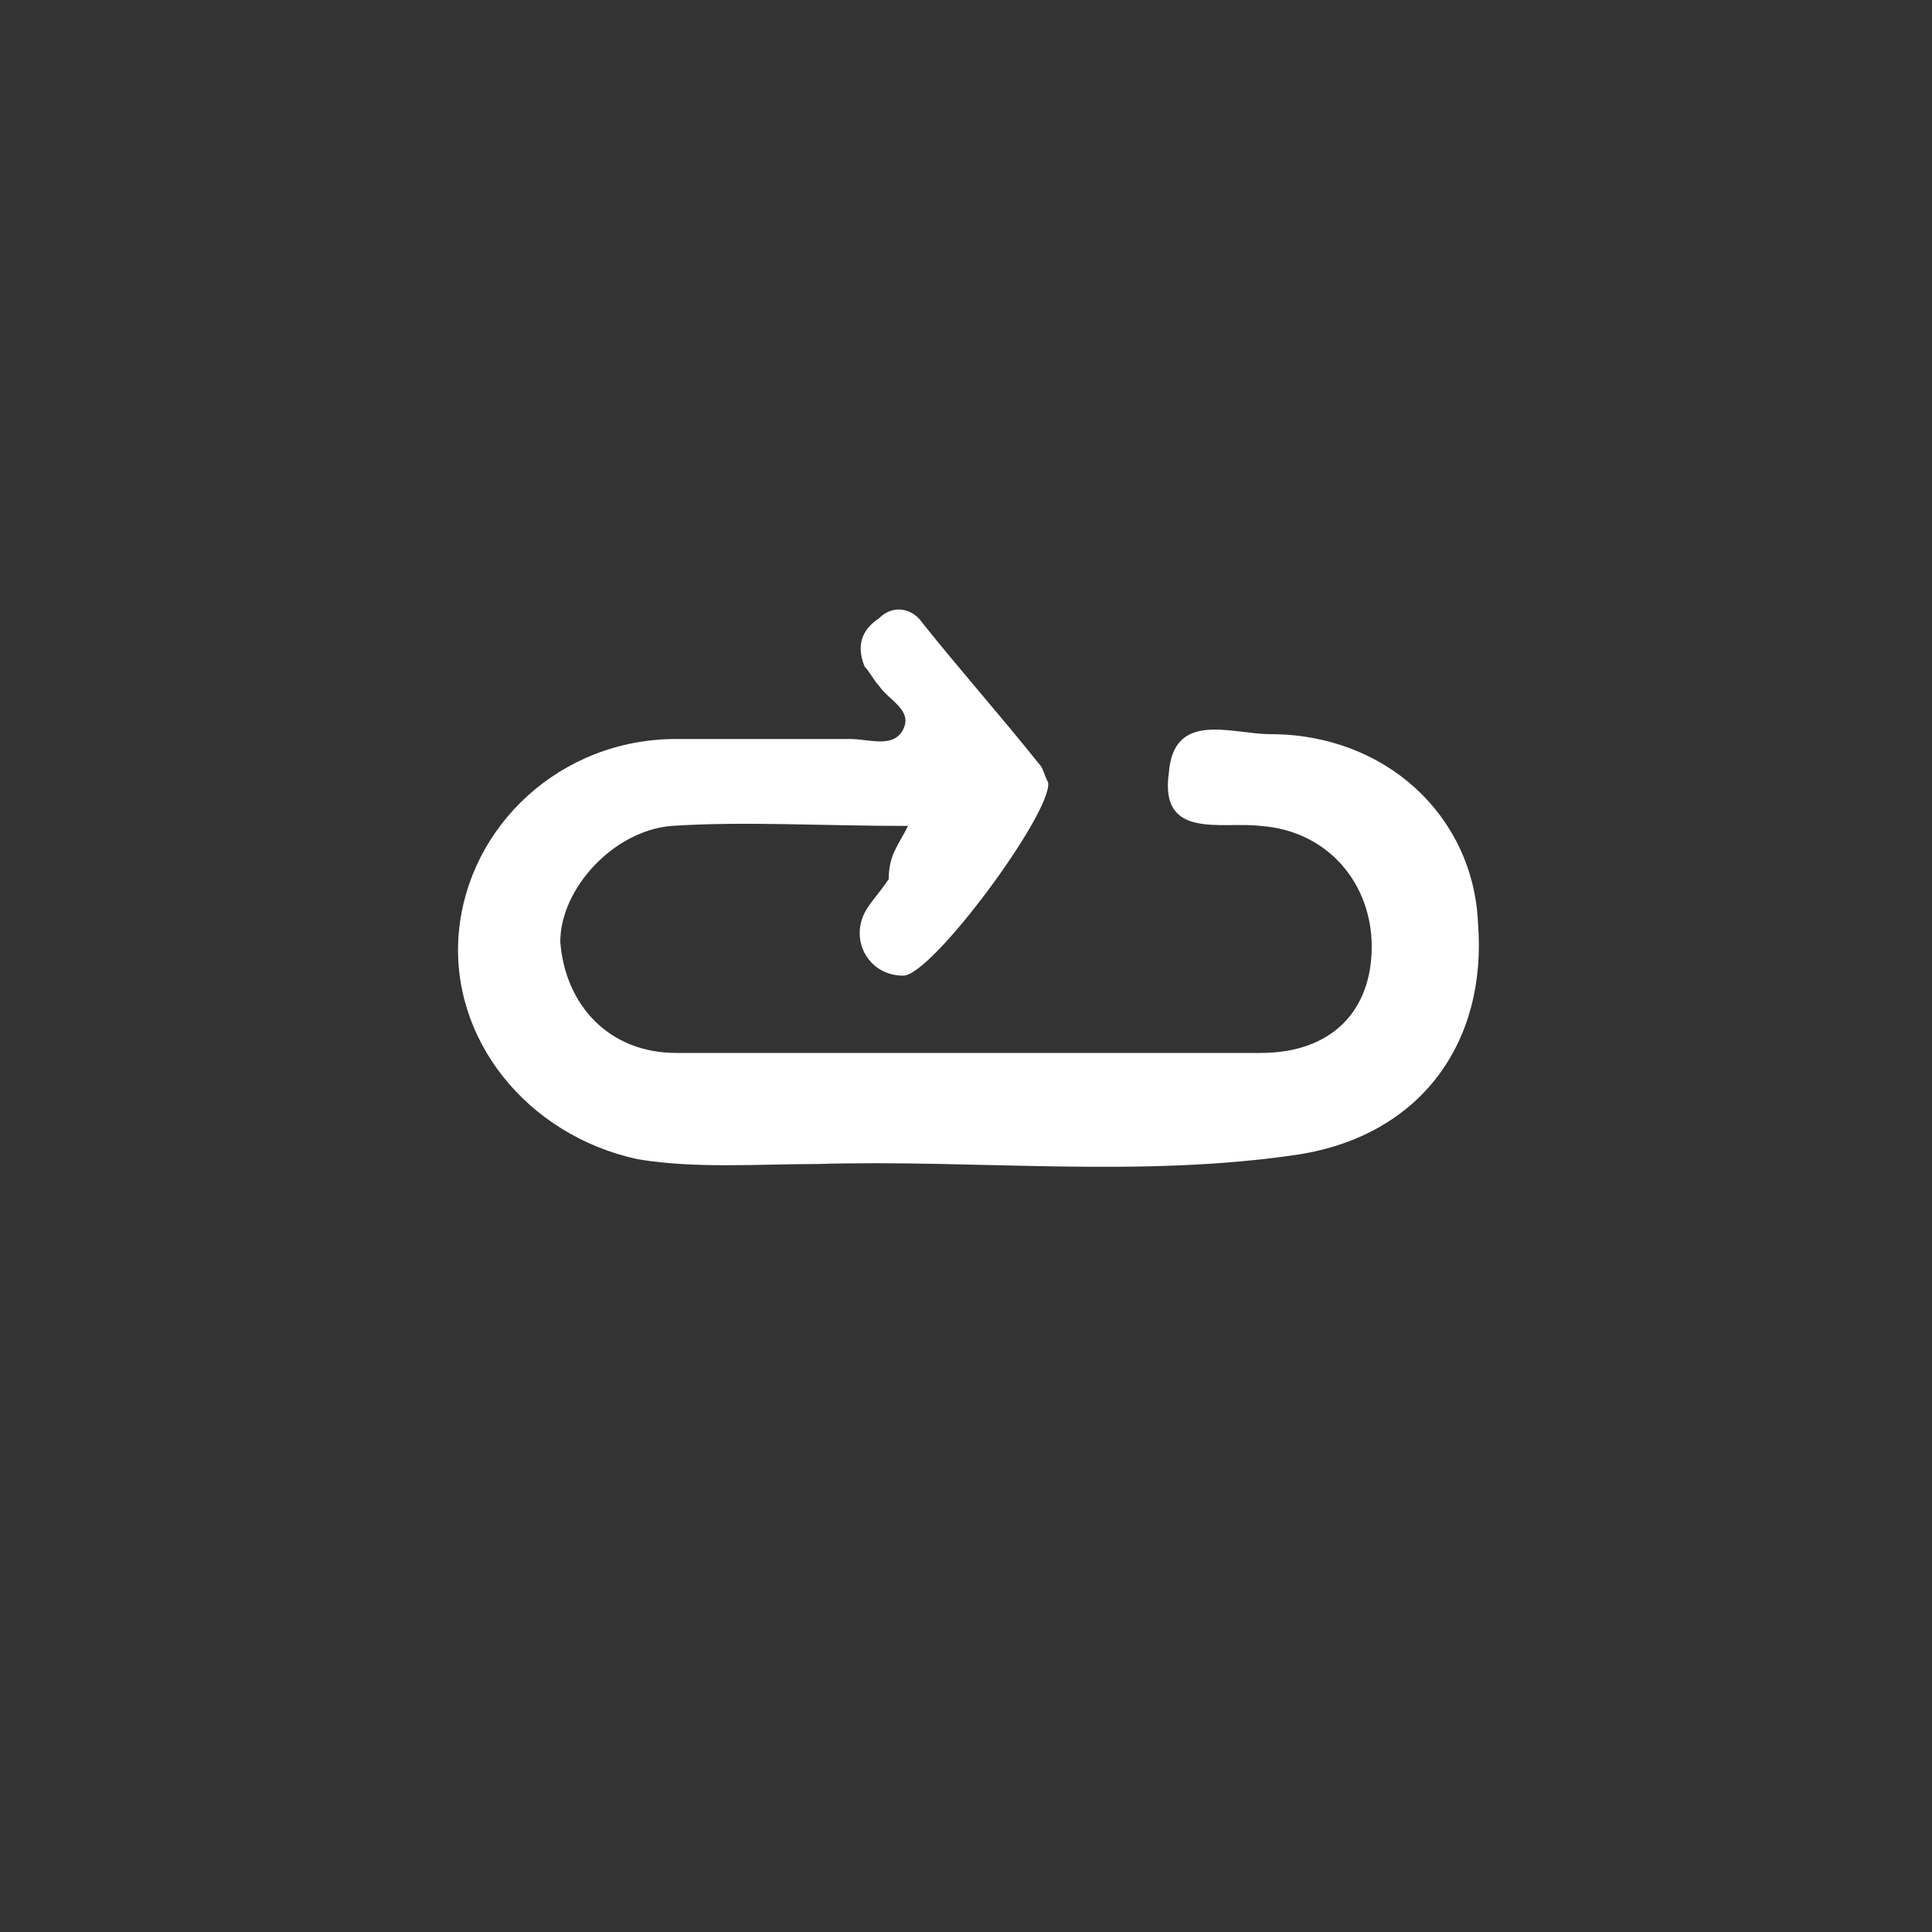 <svg xmlns="http://www.w3.org/2000/svg" xmlns:xlink="http://www.w3.org/1999/xlink" id="Layer_1" x="0px" y="0px" viewBox="0 0 40 40" style="enable-background:new 0 0 40 40;" xml:space="preserve">
<rect x="0" y="0" width="40" height="40" fill="#333333" stroke="none"/>
<style type="text/css">
	.st0{fill:#FFFFFF;}
</style>
<path class="st0" d="M18.8,17.1c-1.8,0-3.4-0.1-4.9,0c-1.2,0.1-2.3,1.3-2.3,2.4c0.1,1.3,1,2.3,2.4,2.3c4,0,8,0,12.1,0  c1.5,0,2.3-0.9,2.3-2.2c0-1.3-0.9-2.4-2.3-2.5c-0.8-0.1-2.1,0.3-1.9-1.1c0.1-1.3,1.3-0.8,2.1-0.8c2.4,0,4.2,1.7,4.3,3.9  c0.2,2.5-1.2,4.4-3.7,4.8c-3.3,0.5-6.7,0.1-10,0.2c-1.2,0-2.5,0.1-3.7-0.1c-2.3-0.5-3.9-2.5-3.7-4.7c0.2-2.2,2.1-4,4.5-4  c1.2,0,2.4,0,3.6,0c0.4,0,0.9,0.2,1.1-0.2c0.2-0.4-0.3-0.6-0.5-0.9c-0.1-0.1-0.2-0.3-0.3-0.4c-0.2-0.5,0-0.8,0.3-1  c0.3-0.3,0.7-0.2,0.9,0.1c0.8,1,1.6,1.9,2.4,2.9c0.1,0.1,0.1,0.2,0.2,0.4c0.1,0.6-2.4,4-3,4c-0.7,0-1.1-0.7-0.8-1.3  c0.1-0.2,0.3-0.4,0.5-0.7C18.4,17.7,18.6,17.5,18.8,17.1z"></path>
</svg>